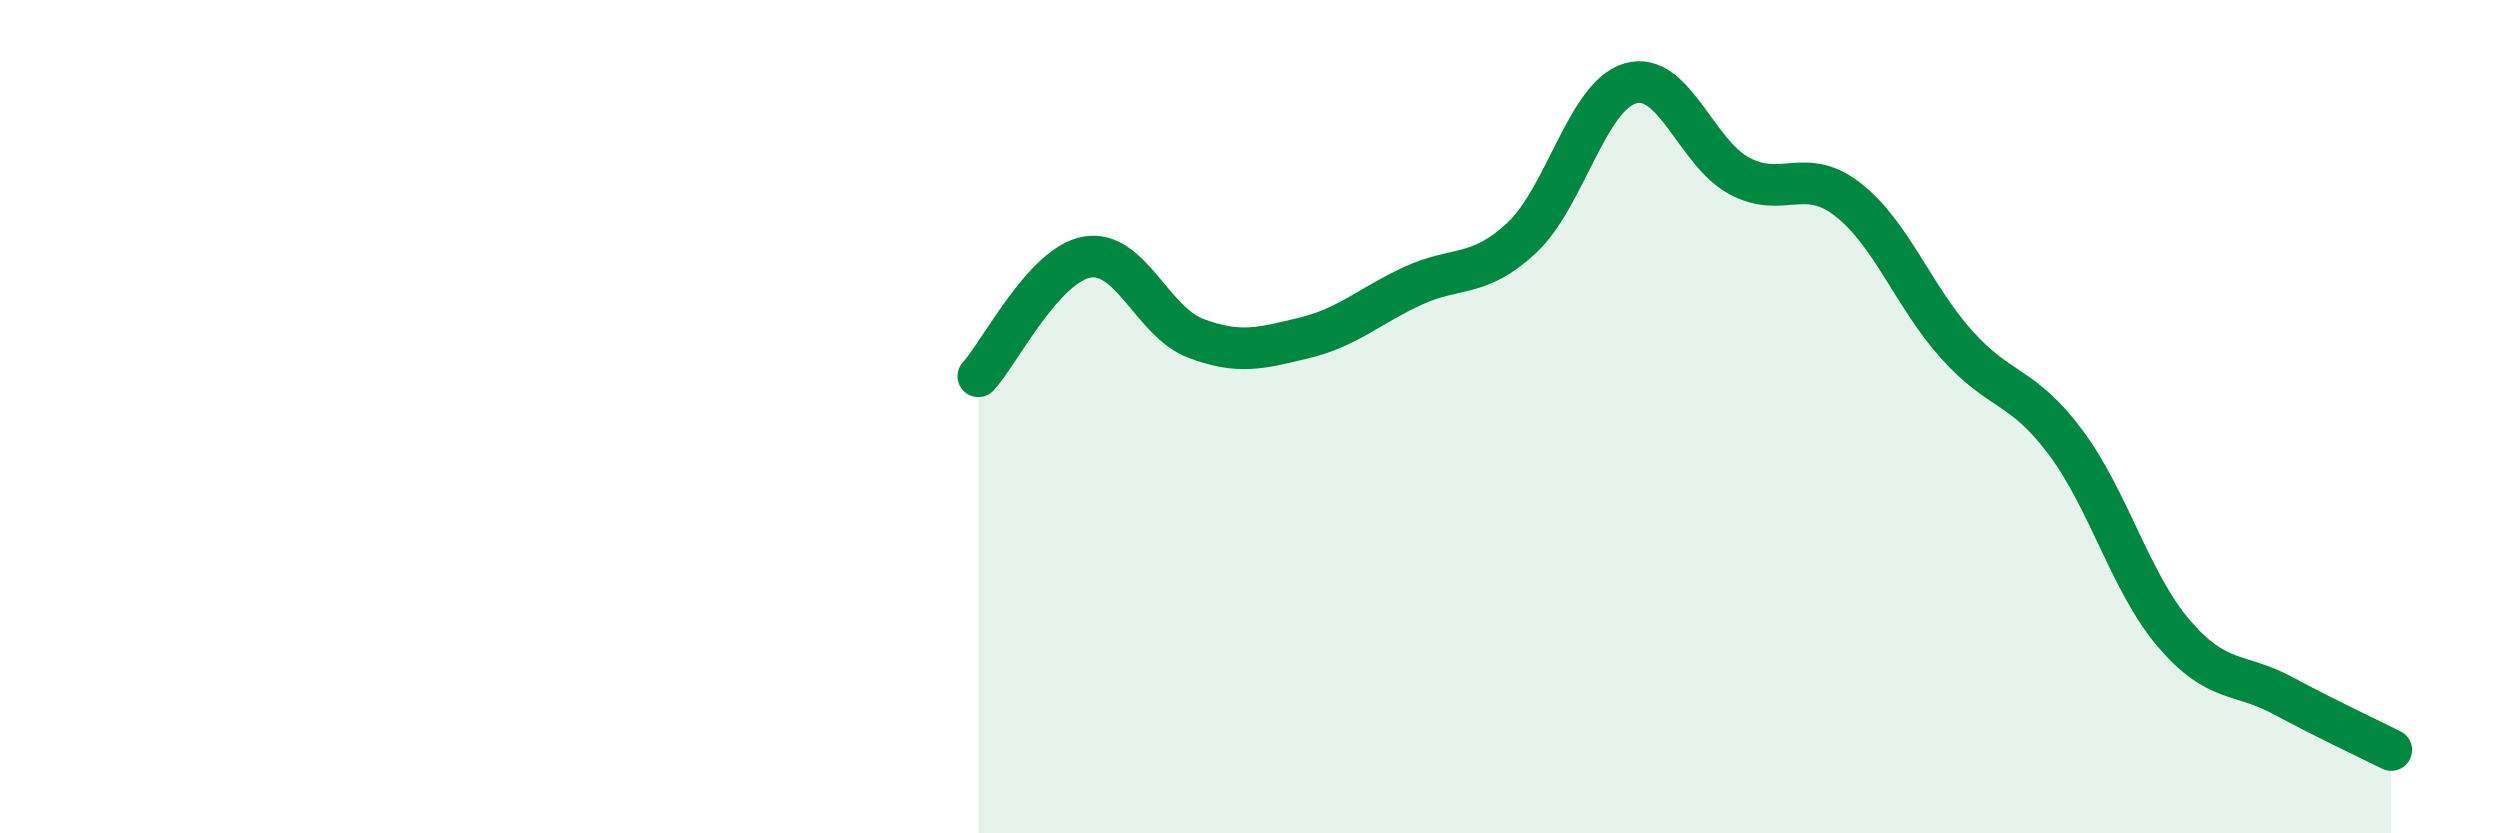 
    <svg width="60" height="20" viewBox="0 0 60 20" xmlns="http://www.w3.org/2000/svg">
      <path
        d="M 23.48,9.03 C 24,8.46 25.05,6.35 26.09,6.17 C 27.13,5.99 27.66,7.73 28.7,8.12 C 29.74,8.51 30.26,8.36 31.3,8.11 C 32.34,7.86 32.87,7.34 33.91,6.86 C 34.95,6.38 35.48,6.68 36.52,5.71 C 37.56,4.74 38.09,2.3 39.13,2 C 40.17,1.7 40.7,3.66 41.74,4.22 C 42.78,4.78 43.31,3.98 44.35,4.79 C 45.39,5.6 45.92,7.11 46.96,8.27 C 48,9.43 48.53,9.22 49.57,10.61 C 50.61,12 51.13,13.98 52.17,15.2 C 53.21,16.42 53.74,16.13 54.78,16.69 C 55.82,17.25 56.87,17.74 57.39,18L57.39 20L23.48 20Z"
        fill="#008740"
        opacity="0.1"
        stroke-linecap="round"
        stroke-linejoin="round"
      />
      <path
        d="M 23.48,9.03 C 24,8.46 25.05,6.35 26.09,6.17 C 27.13,5.99 27.66,7.73 28.7,8.12 C 29.74,8.51 30.26,8.36 31.3,8.11 C 32.34,7.86 32.87,7.34 33.91,6.86 C 34.95,6.38 35.48,6.68 36.52,5.71 C 37.56,4.74 38.09,2.3 39.13,2 C 40.17,1.7 40.7,3.66 41.74,4.22 C 42.78,4.78 43.31,3.98 44.35,4.79 C 45.39,5.6 45.92,7.11 46.96,8.27 C 48,9.43 48.53,9.22 49.57,10.61 C 50.61,12 51.13,13.98 52.17,15.2 C 53.21,16.42 53.74,16.13 54.78,16.69 C 55.82,17.25 56.87,17.74 57.39,18"
        stroke="#008740"
        stroke-width="1"
        fill="none"
        stroke-linecap="round"
        stroke-linejoin="round"
      />
    </svg>
  